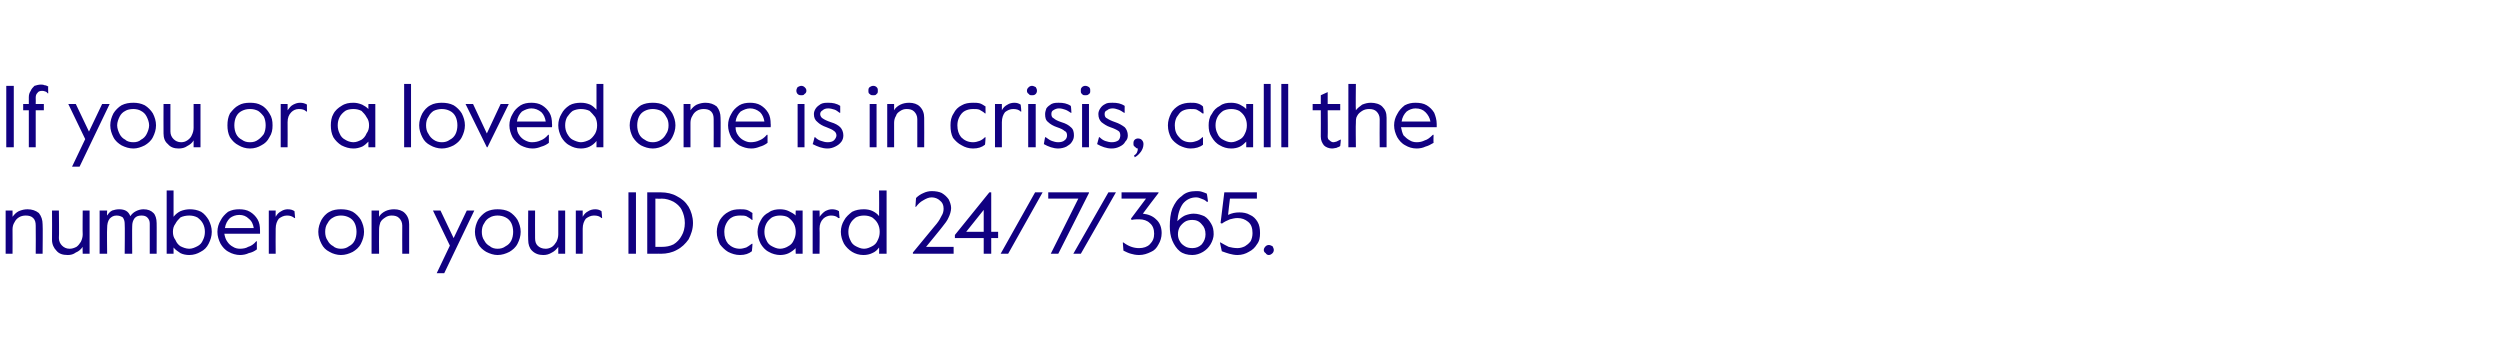 <?xml version="1.0" standalone="no"?><!DOCTYPE svg PUBLIC "-//W3C//DTD SVG 1.1//EN" "http://www.w3.org/Graphics/SVG/1.1/DTD/svg11.dtd"><svg xmlns="http://www.w3.org/2000/svg" version="1.1" width="399px" height="56.2px" viewBox="0 -1 399 56.2" style="top:-1px"><desc>If you or a loved one is in crisis, call the number on your ID card 24/7/365.</desc><defs/><g id="Polygon28859"><path d="m.9 32.6h1.1s.02 1 0 1c.3-.4.6-.7 1-.9c.5-.2.9-.3 1.4-.3c.7 0 1.3.2 1.8.6c.4.5.6 1.1.6 1.8c.05-.01 0 4.7 0 4.7H5.7s.03-4.47 0-4.5c0-.5-.1-.9-.4-1.2c-.3-.3-.7-.4-1.2-.4c-.4 0-.8.1-1.1.3c-.3.2-.5.4-.7.8c-.2.3-.3.7-.3 1.1c.02.03 0 3.9 0 3.9H.9v-6.9zm9.9 7.1c-.8 0-1.4-.2-1.8-.7c-.4-.4-.7-1-.7-1.7c.03-.05 0-4.7 0-4.7h1.1s.05 4.41 0 4.4c0 .5.2.9.5 1.2c.3.3.7.5 1.2.5c.4 0 .7-.1 1.1-.3c.3-.2.5-.5.7-.8c.2-.4.3-.8.3-1.2c-.04.01 0-3.8 0-3.8h1.1v6.9h-1.1s-.04-1.06 0-1.1c-.3.4-.6.7-1.1.9c-.4.3-.8.4-1.3.4zm5.1-7.1h1.2s-.05.82 0 .8c.2-.3.4-.6.8-.8c.3-.1.7-.2 1.1-.2c.9 0 1.5.3 1.8 1.1c.2-.3.5-.6.9-.8c.4-.2.8-.3 1.2-.3c.7 0 1.2.2 1.6.6c.3.3.5.9.5 1.6c.02-.04 0 4.9 0 4.9h-1.1v-4.8c0-.4-.1-.7-.4-1c-.2-.2-.5-.3-.9-.3c-.5 0-.8.1-1.1.4c-.3.4-.4.8-.4 1.3c-.03-.05 0 4.4 0 4.4h-1.2s.05-4.77 0-4.8c0-.4-.1-.7-.3-1c-.3-.2-.6-.3-1-.3c-.5 0-.8.2-1.1.5c-.3.4-.4.9-.4 1.5c-.05 0 0 4.1 0 4.1h-1.2v-6.9zm14.3 7.1c-.5 0-1-.1-1.4-.3c-.4-.3-.8-.5-1.1-.9v1h-1.1V29.4h1.1v4.2c.3-.4.7-.7 1.1-.9c.5-.2 1-.3 1.5-.3c.6 0 1.2.1 1.8.4c.5.3.9.8 1.2 1.3c.3.6.5 1.2.5 1.9c0 .7-.2 1.3-.5 1.9c-.3.6-.7 1-1.3 1.3c-.5.3-1.1.5-1.8.5zm0-1c.5 0 .9-.2 1.3-.4c.4-.2.7-.5.9-1c.2-.4.3-.8.3-1.3c0-.5-.1-.9-.3-1.3c-.2-.4-.5-.7-.9-1c-.4-.2-.8-.3-1.3-.3c-.5 0-1 .1-1.4.3c-.3.3-.6.6-.8 1c-.3.4-.4.8-.4 1.3c0 .5.1.9.4 1.3c.2.5.5.8.8 1c.4.2.9.4 1.4.4zm8.1 1c-.6 0-1.3-.2-1.8-.5c-.6-.3-1-.8-1.3-1.3c-.3-.6-.5-1.2-.5-1.9c0-.7.2-1.3.5-1.8c.3-.6.7-1 1.2-1.4c.6-.3 1.1-.4 1.8-.4c.6 0 1.2.1 1.7.4c.5.3.9.7 1.2 1.2c.3.5.4 1.1.4 1.8v.5h-5.7c.1.5.2.9.5 1.3c.2.3.5.6.9.8c.3.2.7.3 1.1.3c.5 0 1-.1 1.3-.3c.4-.1.9-.4 1.3-.9c.01.05.1 0 .1 0c0 0-.02 1.26 0 1.3c-.4.3-.8.5-1.3.6c-.4.2-.9.3-1.4.3zm2.2-4.3c-.1-.6-.3-1.1-.8-1.5c-.4-.4-.9-.6-1.5-.6c-.6 0-1.1.2-1.5.5c-.4.4-.7.9-.8 1.6h4.6zm2.4-2.8h1.1s-.03.97 0 1c.2-.4.5-.7.9-.9c.3-.2.7-.3 1-.3c.5 0 .8.1 1.1.3c.01-.01.1 1.1.1 1.1c0 0-.14.02-.1 0c-.4-.3-.7-.4-1.2-.4c-.5 0-.9.2-1.3.5c-.3.4-.5.9-.5 1.6c-.03.03 0 4 0 4h-1.1v-6.9zm11.5 7.1c-.6 0-1.3-.2-1.8-.5c-.6-.3-1-.7-1.3-1.3c-.3-.6-.5-1.2-.5-1.9c0-.7.2-1.3.5-1.9c.3-.5.7-1 1.3-1.3c.5-.3 1.2-.4 1.8-.4c.7 0 1.3.1 1.9.4c.5.3 1 .8 1.3 1.3c.3.6.5 1.2.5 1.9c0 .7-.2 1.3-.5 1.9c-.3.6-.8 1-1.3 1.3c-.6.3-1.2.5-1.9.5zm0-1c.5 0 .9-.1 1.3-.4c.4-.2.7-.5.9-.9c.2-.4.3-.9.3-1.4c0-.5-.1-1-.3-1.4c-.2-.4-.5-.7-.9-.9c-.4-.2-.8-.3-1.3-.3c-.4 0-.9.1-1.2.3c-.4.2-.7.5-.9.9c-.3.4-.4.9-.4 1.4c0 .5.1 1 .4 1.4c.2.4.5.7.9.9c.3.3.8.4 1.2.4zm4.9-6.1h1.2s-.03 1 0 1c.2-.4.6-.7 1-.9c.4-.2.9-.3 1.4-.3c.7 0 1.3.2 1.7.6c.5.5.7 1.1.7 1.8v4.7h-1.1s-.02-4.47 0-4.5c0-.5-.2-.9-.5-1.2c-.3-.3-.7-.4-1.2-.4c-.4 0-.7.1-1 .3c-.3.2-.6.4-.8.8c-.1.3-.2.7-.2 1.1c-.03.03 0 3.9 0 3.9h-1.2v-6.9zm12.5 5.6l-2.7-5.6h1.2l2.1 4.4l2.1-4.4h1.2l-4.8 10h-1.2l2.1-4.4zm7.6 1.5c-.6 0-1.2-.2-1.8-.5c-.5-.3-1-.7-1.3-1.3c-.3-.6-.5-1.2-.5-1.9c0-.7.2-1.3.5-1.9c.3-.5.8-1 1.3-1.3c.6-.3 1.2-.4 1.8-.4c.7 0 1.3.1 1.9.4c.5.3 1 .8 1.3 1.3c.3.6.5 1.2.5 1.9c0 .7-.2 1.3-.5 1.9c-.3.6-.8 1-1.3 1.3c-.6.3-1.2.5-1.9.5zm0-1c.5 0 .9-.1 1.3-.4c.4-.2.7-.5.9-.9c.2-.4.3-.9.3-1.4c0-.5-.1-1-.3-1.4c-.2-.4-.5-.7-.9-.9c-.4-.2-.8-.3-1.3-.3c-.4 0-.9.1-1.2.3c-.4.2-.7.5-.9.9c-.3.4-.4.9-.4 1.4c0 .5.1 1 .4 1.4c.2.4.5.7.9.9c.3.3.8.4 1.2.4zm7.3 1c-.7 0-1.3-.2-1.8-.7c-.4-.4-.6-1-.6-1.7c-.04-.05 0-4.7 0-4.7h1.1s-.02 4.41 0 4.4c0 .5.1.9.4 1.2c.3.3.7.5 1.3.5c.3 0 .7-.1 1-.3c.3-.2.5-.5.7-.8c.2-.4.3-.8.3-1.2v-3.8h1.1v6.9h-1.1s-.01-1.06 0-1.1c-.3.4-.6.7-1 .9c-.5.3-.9.4-1.4.4zm5.2-7.1h1.1v1c.2-.4.5-.7.9-.9c.3-.2.7-.3 1.1-.3c.4 0 .7.1 1 .3c.02-.01.1 1.1.1 1.1c0 0-.13.02-.1 0c-.3-.3-.7-.4-1.2-.4c-.5 0-.9.2-1.3.5c-.3.4-.5.9-.5 1.6v4h-1.1v-6.9zm8.4-2.9h1.2v9.8h-1.2v-9.8zm3 0s2.23-.02 2.2 0c.9 0 1.8.2 2.5.6c.8.4 1.4.9 1.9 1.7c.4.7.7 1.6.7 2.6c0 1-.3 1.8-.7 2.6c-.5.7-1.1 1.3-1.9 1.7c-.7.4-1.6.6-2.5.6c.03-.02-2.2 0-2.2 0v-9.8zm2.3 8.7c.7 0 1.3-.1 1.9-.4c.5-.3 1-.8 1.3-1.4c.3-.5.5-1.2.5-2c0-.8-.2-1.5-.5-2.1c-.3-.6-.8-1-1.3-1.3c-.6-.3-1.2-.5-1.9-.5c-.04.04-1 0-1 0v7.7h1zm12.5 1.3c-.7 0-1.3-.2-1.9-.5c-.5-.3-.9-.7-1.3-1.2c-.3-.6-.5-1.2-.5-2c0-.7.2-1.3.5-1.9c.4-.6.8-1 1.4-1.3c.5-.3 1.1-.4 1.8-.4c.4 0 .7 0 1.1.1c.3.1.6.3.9.5c-.04-.02 0 1.1 0 1.1h-.1c-.3-.3-.6-.4-.9-.6c-.3-.1-.6-.1-1-.1c-.5 0-1 .1-1.3.3c-.4.2-.7.6-.9 1c-.2.4-.3.8-.3 1.3c0 .8.2 1.4.6 1.9c.5.5 1.1.8 1.9.8c.3 0 .7-.1 1-.2c.2-.1.5-.3.9-.6c-.05.04.1 0 .1 0c0 0-.07 1.16-.1 1.2c-.5.4-1.1.6-1.9.6zm6.4 0c-.6 0-1.3-.2-1.8-.5c-.6-.3-1-.8-1.3-1.3c-.3-.6-.5-1.2-.5-1.9c0-.6.2-1.3.5-1.8c.3-.6.7-1 1.3-1.3c.5-.4 1.2-.5 1.8-.5c.5 0 1 .1 1.4.3c.4.2.8.4 1.1.7c-.05.03 0-.8 0-.8h1.1v6.9H127s-.05-.89 0-.9c-.3.3-.7.6-1.1.8c-.4.2-.9.3-1.4.3zm0-1c.5 0 1-.2 1.3-.4c.4-.2.7-.5.9-1c.2-.4.3-.8.3-1.3c0-.5-.1-.9-.3-1.3c-.2-.4-.5-.7-.9-1c-.3-.2-.8-.3-1.3-.3c-.5 0-.9.1-1.3.3c-.4.3-.7.6-.9 1c-.2.4-.3.8-.3 1.3c0 .5.1.9.3 1.3c.2.5.5.8.9 1c.4.2.8.4 1.3.4zm5.2-6.1h1.1s.04.97 0 1c.3-.4.6-.7.9-.9c.4-.2.7-.3 1.1-.3c.4 0 .8.1 1.1.3c-.02-.01.1 1.1.1 1.1c0 0-.18.02-.2 0c-.3-.3-.7-.4-1.2-.4c-.4 0-.9.2-1.2.5c-.4.4-.6.9-.6 1.6c.04.03 0 4 0 4h-1.1v-6.9zm8.1 7.1c-.7 0-1.3-.2-1.8-.5c-.5-.3-1-.8-1.3-1.3c-.3-.6-.5-1.2-.5-1.9c0-.7.2-1.3.5-1.8c.3-.6.8-1 1.3-1.4c.6-.3 1.2-.4 1.9-.4c.5 0 1 .1 1.4.3c.4.2.8.5 1 .8c.03-.03 0-4.1 0-4.1h1.2v10.1h-1.2s.03-.96 0-1c-.3.4-.6.7-1.1.9c-.4.2-.9.3-1.4.3zm.1-1c.5 0 .9-.2 1.3-.4c.4-.2.7-.5.9-1c.2-.4.3-.8.3-1.3c0-.5-.1-.9-.3-1.3c-.2-.4-.5-.7-.9-1c-.4-.2-.8-.3-1.3-.3c-.5 0-.9.1-1.3.3c-.4.3-.7.6-.9 1c-.2.4-.3.8-.3 1.3c0 .5.1.9.3 1.3c.2.5.5.8.9 1c.4.2.8.4 1.3.4zm7.8.6s3.82-4.64 3.8-4.6c.4-.5.6-.9.8-1.3c.2-.3.3-.7.3-1.1c0-.6-.2-1-.6-1.3c-.3-.3-.8-.5-1.3-.5c-.5 0-.9.2-1.4.5c-.4.2-.8.6-1.1 1c.04.04-.1 0-.1 0l.1-1.4c.3-.3.7-.6 1.2-.8c.4-.2.9-.3 1.3-.3c.6 0 1.2.1 1.6.3c.5.3.8.6 1.1 1c.2.4.4.9.4 1.4c0 .5-.2 1.1-.4 1.5c-.2.5-.6 1-1 1.5c.04-.01-2.6 3.2-2.6 3.2h4.4v1.1h-6.5v-.2zM157 37h-4.6v-.5l5.5-6.8h.3v6.3h1.1v1h-1.1v2.5H157V37zm0-1v-3.5l-2.8 3.5h2.8zm8.2-6.3h1.2l-5.5 9.8h-1.2l5.5-9.8zm6.9 1h-4.8v-1h6.5v.1l-4.9 9.7h-1.2l4.4-8.8zm4.8-1h1.2l-5.6 9.8h-1.2l5.6-9.8zm4.9 10c-.5 0-1-.1-1.3-.2c-.4-.1-.8-.3-1.2-.5l-.1-1.3h.1c.8.6 1.6.9 2.5.9c.7 0 1.3-.2 1.7-.6c.5-.5.7-1 .7-1.7c0-.7-.2-1.3-.7-1.7c-.4-.4-1-.6-1.7-.6c-.4 0-.8 0-1.2.1l-.1-.2l2.4-3.2H179v-1h5.9v.1s-2.5 3.25-2.5 3.3c.9.1 1.6.4 2.1.9c.6.5.9 1.3.9 2.2c0 .7-.2 1.3-.5 1.8c-.3.6-.7 1-1.2 1.2c-.6.3-1.2.5-1.9.5zm8.5 0c-.8 0-1.5-.2-2-.6c-.5-.4-.9-1-1.2-1.7c-.3-.7-.4-1.5-.4-2.3c0-1 .1-2 .4-2.8c.4-.9.8-1.5 1.5-2c.6-.6 1.4-.8 2.3-.8c.3 0 .6 0 .9.1c.3.1.6.2.8.3c.04.03.2 1.3.2 1.3h-.2c-.3-.3-.6-.4-.9-.5c-.2-.1-.5-.2-.8-.2c-.9 0-1.6.4-2.1 1c-.5.7-.8 1.6-.9 2.8c.4-.4.8-.7 1.2-.9c.5-.2 1-.3 1.4-.3c.7 0 1.2.2 1.7.4c.5.3.8.7 1.1 1.2c.3.5.4 1 .4 1.7c0 .5-.2 1.1-.5 1.6c-.3.5-.7.9-1.2 1.2c-.5.3-1.1.5-1.7.5zm0-1.1c.6 0 1.1-.2 1.5-.6c.4-.5.6-1 .6-1.6c0-.7-.2-1.2-.6-1.6c-.4-.5-.9-.7-1.5-.7c-.5 0-.9.1-1.2.3c-.3.2-.6.5-.8.8c-.2.4-.3.7-.3 1.2c0 .4.1.8.3 1.1c.2.4.5.6.8.8c.3.2.7.3 1.2.3zm7.2 1.1c-.5 0-.9-.1-1.3-.2c-.3-.1-.7-.2-1.2-.4l-.3-1.4h.1c.5.3.9.5 1.3.7c.4.1.9.2 1.4.2c.4 0 .8-.1 1.2-.3c.3-.2.6-.4.9-.8c.2-.4.3-.8.3-1.3c0-.8-.2-1.4-.7-1.8c-.5-.4-1-.6-1.7-.6c-.4 0-.8.1-1.2.2c-.5.2-.9.4-1.3.7c.05-.04-.2-.1-.2-.1l.6-4.9h5.2v1h-4.3s-.32 2.59-.3 2.6c.6-.3 1.2-.4 1.8-.4c.6 0 1.2.1 1.7.4c.5.2.9.6 1.2 1.1c.3.5.4 1.1.4 1.8c0 .7-.1 1.3-.5 1.8c-.3.5-.7.9-1.3 1.2c-.5.3-1.1.5-1.8.5zm5 0c-.2 0-.4-.1-.5-.3c-.2-.1-.3-.3-.3-.5c0-.2.1-.4.3-.6c.1-.1.3-.2.5-.2c.2 0 .4.1.6.2c.1.2.2.4.2.6c0 .2-.1.4-.2.5c-.2.2-.4.3-.6.3z" stroke="none" fill="#110081"/></g><g id="Polygon28858"><path d="m1 12.7h1.2v9.8H1v-9.8zm3.6 3.9h-.9v-1h.9s.01-1.07 0-1.1c0-.4.1-.7.3-1c.1-.3.4-.6.6-.8c.3-.1.7-.2 1-.2c.2 0 .4 0 .6.1c.2 0 .4.1.6.2c-.04-.02 0 1.1 0 1.1c0 0-.11-.05-.1 0c-.1-.2-.3-.3-.4-.3c-.2-.1-.4-.1-.5-.1c-.3 0-.6.1-.7.3c-.2.2-.3.4-.3.8c.03 0 0 1 0 1h1.3v1H5.7v5.9H4.6v-5.9zm9 4.6l-2.7-5.6h1.2l2.1 4.4l2.1-4.4h1.2l-4.8 10h-1.2l2.1-4.4zm7.7 1.5c-.7 0-1.3-.2-1.9-.5c-.5-.3-1-.7-1.3-1.3c-.3-.6-.5-1.2-.5-1.9c0-.7.2-1.3.5-1.9c.3-.5.8-1 1.3-1.3c.6-.3 1.2-.4 1.9-.4c.6 0 1.2.1 1.8.4c.5.3 1 .8 1.3 1.3c.3.6.5 1.2.5 1.9c0 .7-.2 1.3-.5 1.9c-.3.6-.8 1-1.3 1.3c-.6.3-1.2.5-1.8.5zm0-1c.4 0 .9-.1 1.2-.4c.4-.2.7-.5.9-.9c.2-.4.4-.9.4-1.4c0-.5-.2-1-.4-1.4c-.2-.4-.5-.7-.9-.9c-.3-.2-.8-.3-1.2-.3c-.5 0-1 .1-1.3.3c-.4.2-.7.5-.9.9c-.2.4-.4.9-.4 1.4c0 .5.2 1 .4 1.4c.2.4.5.7.9.9c.3.3.8.4 1.3.4zm7.2 1c-.7 0-1.3-.2-1.7-.7c-.5-.4-.7-1-.7-1.7c-.02-.05 0-4.7 0-4.7h1.1v4.4c0 .5.2.9.5 1.2c.3.3.7.5 1.2.5c.4 0 .7-.1 1-.3c.3-.2.6-.5.7-.8c.2-.4.3-.8.3-1.2v-3.8h1.1v6.9h-1.1s.01-1.06 0-1.1c-.2.4-.6.7-1 .9c-.4.3-.9.4-1.4.4zm11.4 0c-.7 0-1.3-.2-1.8-.5c-.6-.3-1-.7-1.4-1.3c-.3-.6-.4-1.2-.4-1.9c0-.7.1-1.3.4-1.9c.4-.5.8-1 1.4-1.3c.5-.3 1.1-.4 1.8-.4c.7 0 1.3.1 1.8.4c.6.3 1 .8 1.3 1.3c.4.6.5 1.2.5 1.9c0 .7-.1 1.3-.5 1.9c-.3.6-.7 1-1.3 1.3c-.5.3-1.1.5-1.8.5zm0-1c.5 0 .9-.1 1.3-.4c.3-.2.6-.5.9-.9c.2-.4.3-.9.3-1.4c0-.5-.1-1-.3-1.4c-.3-.4-.6-.7-.9-.9c-.4-.2-.8-.3-1.3-.3c-.5 0-.9.1-1.3.3c-.4.2-.7.5-.9.9c-.2.4-.3.9-.3 1.4c0 .5.1 1 .3 1.4c.2.4.5.7.9.9c.4.3.8.4 1.3.4zm4.9-6.1h1.1s.02.97 0 1c.3-.4.5-.7.9-.9c.4-.2.7-.3 1.1-.3c.4 0 .8.1 1.1.3c-.04-.01 0 1.1 0 1.1c0 0-.1.02-.1 0c-.3-.3-.7-.4-1.2-.4c-.5 0-.9.2-1.2.5c-.4.4-.6.9-.6 1.6c.02.03 0 4 0 4h-1.1v-6.9zm11.6 7.1c-.7 0-1.3-.2-1.9-.5c-.5-.3-1-.8-1.3-1.3c-.3-.6-.4-1.2-.4-1.9c0-.6.1-1.3.4-1.8c.3-.6.8-1 1.3-1.3c.6-.4 1.2-.5 1.9-.5c.5 0 .9.1 1.4.3c.4.2.7.4 1 .7c-.02.03 0-.8 0-.8h1.1v6.9h-1.1s-.02-.89 0-.9c-.3.3-.6.6-1 .8c-.5.2-.9.3-1.4.3zm0-1c.5 0 .9-.2 1.3-.4c.3-.2.6-.5.8-1c.3-.4.4-.8.4-1.3c0-.5-.1-.9-.4-1.3c-.2-.4-.5-.7-.8-1c-.4-.2-.8-.3-1.3-.3c-.5 0-1 .1-1.3.3c-.4.3-.7.6-.9 1c-.2.4-.3.8-.3 1.3c0 .5.1.9.3 1.3c.2.5.5.8.9 1c.3.2.8.4 1.3.4zm8.1-9.3h1.1v10.1h-1.1V12.4zm6 10.3c-.6 0-1.3-.2-1.8-.5c-.6-.3-1-.7-1.3-1.3c-.3-.6-.5-1.2-.5-1.9c0-.7.2-1.3.5-1.9c.3-.5.7-1 1.3-1.3c.5-.3 1.2-.4 1.8-.4c.7 0 1.3.1 1.9.4c.5.3 1 .8 1.3 1.3c.3.6.5 1.2.5 1.9c0 .7-.2 1.3-.5 1.9c-.3.6-.8 1-1.3 1.3c-.6.3-1.2.5-1.9.5zm0-1c.5 0 .9-.1 1.3-.4c.4-.2.7-.5.9-.9c.2-.4.3-.9.3-1.4c0-.5-.1-1-.3-1.4c-.2-.4-.5-.7-.9-.9c-.4-.2-.8-.3-1.3-.3c-.4 0-.9.1-1.3.3c-.3.2-.6.5-.8.9c-.3.4-.4.9-.4 1.4c0 .5.1 1 .4 1.4c.2.4.5.7.8.9c.4.3.9.4 1.3.4zm3.8-6.1h1.2l2.2 4.7l2.2-4.7h1.3l-3.4 6.9h-.1l-3.4-6.9zM85 22.7c-.7 0-1.3-.2-1.9-.5c-.5-.3-1-.8-1.3-1.3c-.3-.6-.5-1.2-.5-1.9c0-.7.2-1.3.5-1.8c.3-.6.7-1 1.3-1.4c.5-.3 1.1-.4 1.7-.4c.6 0 1.2.1 1.7.4c.5.3.9.7 1.2 1.2c.3.5.4 1.1.4 1.8c.03-.05 0 .5 0 .5h-5.6c0 .5.1.9.4 1.3c.2.3.5.6.9.8c.4.2.7.3 1.1.3c.5 0 1-.1 1.4-.3c.3-.1.8-.4 1.2-.9c.03.05.1 0 .1 0v1.3c-.4.3-.8.5-1.2.6c-.5.2-.9.3-1.4.3zm2.1-4.3c-.1-.6-.3-1.1-.7-1.5c-.5-.4-1-.6-1.6-.6c-.5 0-1 .2-1.5.5c-.4.4-.7.9-.8 1.6h4.6zm5.6 4.3c-.7 0-1.3-.2-1.8-.5c-.6-.3-1-.8-1.3-1.3c-.3-.6-.5-1.2-.5-1.9c0-.7.2-1.3.5-1.8c.3-.6.7-1 1.3-1.4c.5-.3 1.2-.4 1.8-.4c.6 0 1 .1 1.5.3c.4.2.7.5 1 .8v-4.1h1.1v10.1h-1.1v-1c-.3.4-.7.7-1.1.9c-.4.2-.9.3-1.4.3zm0-1c.5 0 1-.2 1.4-.4c.3-.2.6-.5.9-1c.2-.4.3-.8.3-1.3c0-.5-.1-.9-.3-1.3c-.3-.4-.6-.7-.9-1c-.4-.2-.9-.3-1.4-.3c-.4 0-.9.1-1.3.3c-.4.3-.6.6-.9 1c-.2.4-.3.8-.3 1.3c0 .5.1.9.3 1.3c.3.5.5.8.9 1c.4.2.9.4 1.3.4zm11.5 1c-.7 0-1.3-.2-1.9-.5c-.5-.3-.9-.7-1.3-1.3c-.3-.6-.5-1.2-.5-1.9c0-.7.2-1.3.5-1.9c.4-.5.8-1 1.3-1.3c.6-.3 1.2-.4 1.9-.4c.6 0 1.3.1 1.8.4c.6.3 1 .8 1.3 1.3c.3.6.5 1.2.5 1.9c0 .7-.2 1.3-.5 1.9c-.3.6-.7 1-1.3 1.3c-.5.3-1.2.5-1.8.5zm0-1c.4 0 .9-.1 1.3-.4c.3-.2.6-.5.8-.9c.3-.4.4-.9.4-1.4c0-.5-.1-1-.4-1.4c-.2-.4-.5-.7-.8-.9c-.4-.2-.9-.3-1.3-.3c-.5 0-.9.1-1.3.3c-.4.2-.7.5-.9.9c-.2.4-.3.9-.3 1.4c0 .5.1 1 .3 1.4c.2.4.5.7.9.9c.4.3.8.4 1.3.4zm4.9-6.1h1.1v1c.3-.4.6-.7 1-.9c.5-.2.9-.3 1.4-.3c.7 0 1.3.2 1.8.6c.4.5.6 1.1.6 1.8c.04-.01 0 4.7 0 4.7h-1.1s.02-4.47 0-4.5c0-.5-.1-.9-.4-1.2c-.3-.3-.7-.4-1.2-.4c-.4 0-.8.1-1.1.3c-.3.2-.5.4-.7.8c-.2.3-.3.7-.3 1.1v3.9h-1.1v-6.9zm10.8 7.1c-.7 0-1.3-.2-1.9-.5c-.5-.3-1-.8-1.3-1.3c-.3-.6-.5-1.2-.5-1.9c0-.7.2-1.3.5-1.8c.3-.6.7-1 1.3-1.4c.5-.3 1.1-.4 1.7-.4c.6 0 1.2.1 1.7.4c.5.3.9.7 1.2 1.2c.3.5.4 1.1.4 1.8c.03-.05 0 .5 0 .5h-5.6c0 .5.1.9.4 1.3c.2.3.5.6.9.8c.4.2.7.3 1.1.3c.5 0 1-.1 1.4-.3c.3-.1.8-.4 1.2-.9c.03.05.1 0 .1 0v1.3c-.4.3-.8.5-1.2.6c-.5.2-.9.3-1.4.3zm2.1-4.3c-.1-.6-.3-1.1-.7-1.5c-.5-.4-1-.6-1.6-.6c-.5 0-1 .2-1.5.5c-.4.4-.7.9-.8 1.6h4.6zm5.9-4.2c-.2 0-.4 0-.6-.2c-.1-.1-.2-.3-.2-.5c0-.3.1-.4.2-.6c.2-.1.4-.2.6-.2c.2 0 .4.1.5.2c.2.2.3.3.3.6c0 .2-.1.4-.3.5c-.1.2-.3.2-.5.2zm-.6 1.4h1.1v6.9h-1.1v-6.9zm4.8 7.1c-.9 0-1.6-.3-2.4-.7c.05-.03.3-1.1.3-1.1h.1c.3.3.6.5 1 .6c.3.1.6.2 1 .2c.4 0 .8-.1 1-.3c.2-.2.4-.5.4-.8c0-.3-.2-.6-.4-.7c-.2-.2-.7-.4-1.2-.6c-.6-.2-1.1-.5-1.4-.8c-.4-.3-.6-.7-.6-1.3c0-.3.1-.6.3-.9c.2-.3.5-.5.8-.7c.4-.2.8-.2 1.2-.2c.7 0 1.3.1 1.9.5v1.1h-.1c-.3-.2-.5-.4-.8-.5c-.3-.1-.7-.2-1-.2c-.4 0-.7.1-.9.3c-.2.1-.4.3-.4.6c0 .3.2.6.4.7c.3.2.7.4 1.3.6c.7.2 1.2.5 1.5.8c.3.3.5.8.5 1.3c0 .4-.1.7-.3 1c-.3.4-.6.6-1 .8c-.4.2-.8.3-1.2.3zm7.3-8.5c-.3 0-.4 0-.6-.2c-.2-.1-.2-.3-.2-.5c0-.3 0-.4.2-.6c.2-.1.3-.2.6-.2c.2 0 .4.1.5.2c.2.2.2.3.2.6c0 .2 0 .4-.2.5c-.1.2-.3.2-.5.2zm-.6 1.4h1.1v6.9h-1.1v-6.9zm2.8 0h1.1v1c.2-.4.6-.7 1-.9c.4-.2.9-.3 1.4-.3c.7 0 1.3.2 1.7.6c.5.5.7 1.1.7 1.8c.02-.01 0 4.7 0 4.7h-1.1V18c0-.5-.2-.9-.5-1.2c-.3-.3-.7-.4-1.2-.4c-.4 0-.7.1-1 .3c-.3.2-.6.4-.7.8c-.2.3-.3.7-.3 1.1v3.9h-1.1v-6.9zm13.7 7.1c-.7 0-1.3-.2-1.8-.5c-.6-.3-1-.7-1.4-1.2c-.3-.6-.4-1.2-.4-2c0-.7.1-1.3.5-1.9c.3-.6.7-1 1.3-1.3c.5-.3 1.1-.4 1.8-.4c.4 0 .7 0 1.1.1c.3.1.6.3.9.5c-.03-.02 0 1.1 0 1.1h-.1c-.3-.3-.6-.4-.9-.6c-.3-.1-.6-.1-1-.1c-.5 0-.9.1-1.3.3c-.4.2-.7.6-.9 1c-.2.4-.3.8-.3 1.3c0 .8.2 1.4.6 1.9c.5.5 1.1.8 1.9.8c.4 0 .7-.1 1-.2c.3-.1.6-.3.9-.6c-.04.04.1 0 .1 0c0 0-.06 1.16-.1 1.2c-.5.4-1.1.6-1.9.6zm3.5-7.1h1.1v1c.2-.4.5-.7.9-.9c.3-.2.7-.3 1.1-.3c.4 0 .7.1 1 .3c.03-.01.1 1.1.1 1.1c0 0-.13.02-.1 0c-.3-.3-.7-.4-1.2-.4c-.5 0-.9.2-1.3.5c-.3.4-.5.9-.5 1.6v4h-1.1v-6.9zm5.9-1.4c-.2 0-.4 0-.5-.2c-.2-.1-.3-.3-.3-.5c0-.3.1-.4.3-.6c.1-.1.3-.2.5-.2c.2 0 .4.1.6.2c.1.2.2.3.2.6c0 .2-.1.4-.2.5c-.2.2-.4.2-.6.2zm-.6 1.4h1.2v6.9h-1.2v-6.9zm4.8 7.1c-.8 0-1.6-.3-2.3-.7c-.02-.03.2-1.1.2-1.1h.1c.4.3.7.5 1 .6c.3.1.6.2 1 .2c.4 0 .8-.1 1-.3c.3-.2.4-.5.4-.8c0-.3-.1-.6-.4-.7c-.2-.2-.6-.4-1.2-.6c-.6-.2-1.1-.5-1.4-.8c-.4-.3-.5-.7-.5-1.3c0-.3.1-.6.2-.9c.2-.3.5-.5.8-.7c.4-.2.8-.2 1.2-.2c.7 0 1.3.1 1.9.5c.04 0 .1 1.1.1 1.1h-.1c-.3-.2-.6-.4-.9-.5c-.3-.1-.6-.2-1-.2c-.3 0-.6.1-.9.3c-.2.1-.3.3-.3.6c0 .3.1.6.4.7c.2.2.6.4 1.2.6c.7.2 1.2.5 1.5.8c.4.3.5.8.5 1.3c0 .4-.1.7-.3 1c-.2.4-.6.6-.9.8c-.4.2-.9.3-1.3.3zm4.3-8.5c-.2 0-.4 0-.5-.2c-.2-.1-.2-.3-.2-.5c0-.3 0-.4.2-.6c.1-.1.3-.2.5-.2c.3 0 .4.1.6.2c.2.2.2.3.2.6c0 .2 0 .4-.2.5c-.2.2-.3.2-.6.2zm-.5 1.4h1.1v6.9h-1.1v-6.9zm4.7 7.1c-.8 0-1.6-.3-2.3-.7c.02-.03.3-1.1.3-1.1h.1c.3.3.6.5.9.6c.3.1.7.2 1 .2c.5 0 .8-.1 1.1-.3c.2-.2.3-.5.3-.8c0-.3-.1-.6-.3-.7c-.3-.2-.7-.4-1.3-.6c-.6-.2-1-.5-1.4-.8c-.3-.3-.5-.7-.5-1.3c0-.3.1-.6.3-.9c.2-.3.4-.5.8-.7c.3-.2.7-.2 1.2-.2c.7 0 1.3.1 1.9.5c-.02 0 0 1.1 0 1.1h-.1c-.3-.2-.6-.4-.9-.5c-.3-.1-.6-.2-.9-.2c-.4 0-.7.1-.9.3c-.3.1-.4.3-.4.6c0 .3.1.6.4.7c.3.2.7.4 1.3.6c.6.2 1.1.5 1.5.8c.3.3.5.8.5 1.3c0 .4-.1.7-.4 1c-.2.4-.5.6-.9.8c-.4.2-.8.3-1.3.3zm3.6 1.1c.4-.2.6-.6.6-1.1c-.2 0-.3-.1-.5-.3c-.2-.1-.2-.3-.2-.5c0-.2 0-.4.2-.6c.1-.1.3-.2.5-.2c.3 0 .5.1.6.2c.2.2.3.4.3.7c0 .5-.2.9-.4 1.2c-.3.4-.6.7-1 .9l-.1-.3zm9-1.1c-.6 0-1.2-.2-1.8-.5c-.5-.3-1-.7-1.3-1.2c-.3-.6-.5-1.2-.5-2c0-.7.2-1.3.5-1.9c.3-.6.8-1 1.3-1.3c.6-.3 1.2-.4 1.8-.4c.4 0 .8 0 1.1.1c.4.1.7.3.9.5c.02-.02.1 1.1.1 1.1h-.2c-.3-.3-.6-.4-.9-.6c-.2-.1-.6-.1-1-.1c-.5 0-.9.1-1.3.3c-.4.2-.6.6-.9 1c-.2.4-.3.8-.3 1.3c0 .8.2 1.4.7 1.9c.4.5 1 .8 1.8.8c.4 0 .7-.1 1-.2c.3-.1.6-.3.9-.6c.01.04.1 0 .1 0v1.2c-.5.4-1.2.6-2 .6zm6.5 0c-.7 0-1.3-.2-1.8-.5c-.6-.3-1-.8-1.3-1.3c-.4-.6-.5-1.2-.5-1.9c0-.6.1-1.3.5-1.8c.3-.6.7-1 1.3-1.3c.5-.4 1.1-.5 1.8-.5c.5 0 1 .1 1.4.3c.4.2.7.4 1 .7v-.8h1.1v6.9h-1.1s.01-.89 0-.9c-.3.3-.6.6-1 .8c-.4.2-.9.3-1.4.3zm0-1c.5 0 .9-.2 1.3-.4c.4-.2.7-.5.9-1c.2-.4.3-.8.3-1.3c0-.5-.1-.9-.3-1.3c-.2-.4-.5-.7-.9-1c-.4-.2-.8-.3-1.3-.3c-.5 0-.9.1-1.3.3c-.4.3-.7.6-.9 1c-.2.4-.3.8-.3 1.3c0 .5.1.9.3 1.3c.2.5.5.8.9 1c.4.2.8.4 1.3.4zm5.2-9.3h1.1v10.1h-1.1V12.4zm2.8 0h1.1v10.1h-1.1V12.4zm8.1 10.3c-.5 0-1-.2-1.3-.5c-.3-.4-.5-.8-.5-1.4c.02-.02 0-4.2 0-4.2h-1.3v-1h1.3v-1.4l1.1-.5v1.9h2v1h-2s.04 4.21 0 4.2c0 .3.1.5.3.6c.2.2.4.3.6.3c.2 0 .4-.1.5-.1l.6-.3c-.03-.04.1 0 .1 0c0 0-.08 1.02-.1 1c-.2.2-.5.2-.6.3c-.2 0-.4.1-.7.1zm2.6-10.3h1.2s-.05 4.23 0 4.2c.2-.3.6-.6 1-.9c.5-.2.9-.3 1.4-.3c.7 0 1.4.2 1.8.6c.5.5.7 1 .7 1.8v4.7h-1.1s-.03-4.47 0-4.5c0-.5-.2-.9-.5-1.2c-.3-.3-.7-.4-1.2-.4c-.4 0-.8.1-1.1.3c-.3.2-.6.4-.8.8c-.2.3-.2.7-.2 1.1c-.05.03 0 3.9 0 3.9h-1.2V12.4zm10.9 10.3c-.7 0-1.3-.2-1.8-.5c-.6-.3-1-.8-1.3-1.3c-.3-.6-.5-1.2-.5-1.9c0-.7.2-1.3.5-1.8c.3-.6.7-1 1.2-1.4c.6-.3 1.1-.4 1.7-.4c.7 0 1.3.1 1.8.4c.5.3.9.7 1.2 1.2c.2.5.4 1.1.4 1.8v.5h-5.7c.1.5.2.9.4 1.3c.3.3.6.6 1 .8c.3.2.7.3 1.1.3c.5 0 .9-.1 1.3-.3c.4-.1.8-.4 1.3-.9c-.01.05.1 0 .1 0c0 0-.04 1.26 0 1.3c-.5.3-.9.5-1.3.6c-.4.2-.9.3-1.4.3zm2.2-4.3c-.1-.6-.4-1.1-.8-1.5c-.4-.4-.9-.6-1.6-.6c-.5 0-1 .2-1.4.5c-.4.4-.7.9-.8 1.6h4.6z" stroke="none" fill="#110081"/></g></svg>